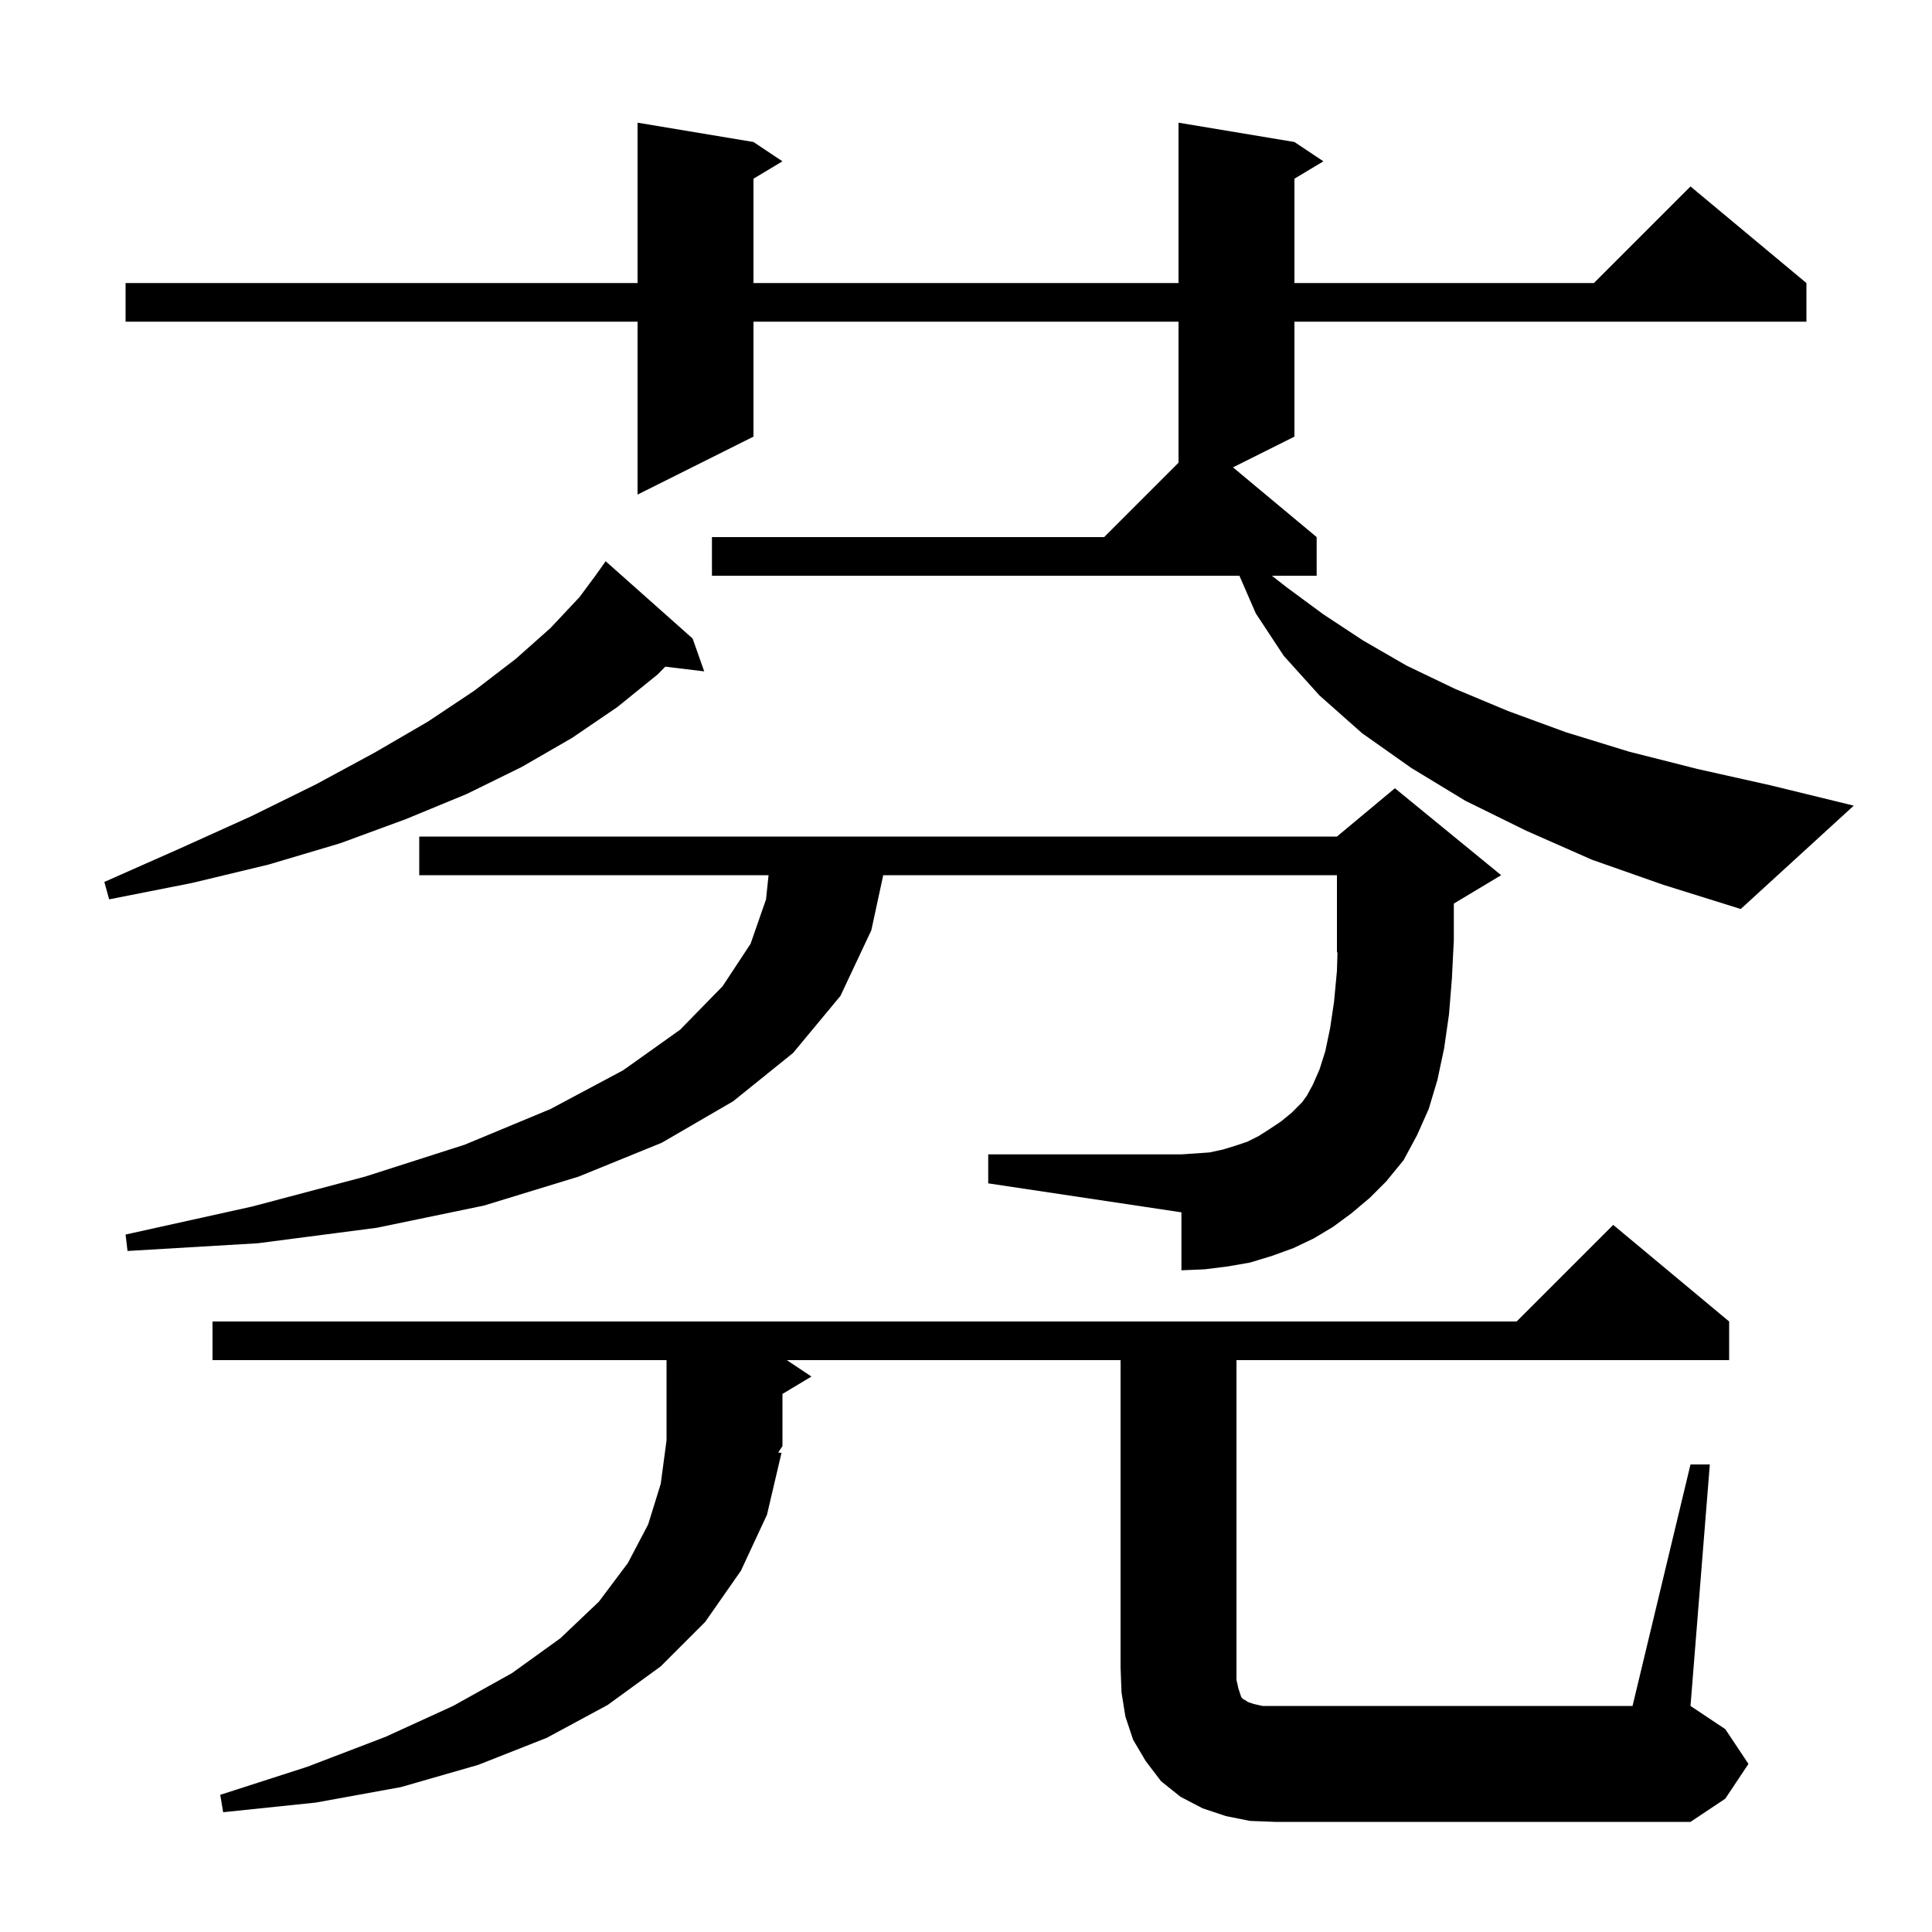 <svg xmlns="http://www.w3.org/2000/svg" xmlns:xlink="http://www.w3.org/1999/xlink" version="1.1" baseProfile="full" viewBox="0 0 200 200" width="200" height="200"><g fill="currentColor"><path d="M 175.0 151.6 L 177.0 151.6 L 175.0 176.6 L 178.6 179.0 L 181.0 182.6 L 178.6 186.2 L 175.0 188.6 L 132.0 188.6 L 129.4 188.5 L 126.9 188.0 L 124.5 187.2 L 122.2 186.0 L 120.2 184.4 L 118.6 182.3 L 117.3 180.1 L 116.5 177.7 L 116.1 175.2 L 116.0 172.6 L 116.0 140.8 L 81.45 140.8 L 84.0 142.5 L 81.0 144.3 L 81.0 149.7 L 80.558 150.363 L 80.9 150.4 L 79.4 156.8 L 76.7 162.6 L 73.0 167.9 L 68.4 172.5 L 62.9 176.5 L 56.6 179.9 L 49.5 182.7 L 41.5 185.0 L 32.7 186.6 L 23.1 187.6 L 22.8 185.8 L 31.8 182.9 L 39.9 179.8 L 46.9 176.6 L 53.0 173.2 L 58.0 169.6 L 62.0 165.8 L 65.0 161.8 L 67.1 157.8 L 68.4 153.6 L 69.0 149.1 L 69.0 140.8 L 22.0 140.8 L 22.0 136.8 L 157.0 136.8 L 167.0 126.8 L 179.0 136.8 L 179.0 140.8 L 128.0 140.8 L 128.0 173.9 L 128.2 174.8 L 128.5 175.7 L 128.7 175.9 L 128.9 176.0 L 129.2 176.2 L 129.8 176.4 L 130.7 176.6 L 169.0 176.6 Z M 139.9 125.6 L 138.0 127.0 L 136.0 128.2 L 133.9 129.2 L 131.7 130.0 L 129.4 130.7 L 127.1 131.1 L 124.7 131.4 L 122.3 131.5 L 122.3 125.5 L 102.3 122.5 L 102.3 119.5 L 122.3 119.5 L 123.8 119.4 L 125.2 119.3 L 126.6 119.0 L 127.9 118.6 L 129.1 118.2 L 130.3 117.6 L 131.4 116.9 L 132.6 116.1 L 133.7 115.2 L 134.8 114.1 L 135.3 113.4 L 135.9 112.3 L 136.6 110.7 L 137.2 108.8 L 137.7 106.4 L 138.1 103.7 L 138.4 100.5 L 138.455 98.577 L 138.4 98.6 L 138.4 90.6 L 91.432 90.6 L 90.2 96.3 L 87.0 103.1 L 82.1 109.0 L 75.9 114.0 L 68.5 118.3 L 59.9 121.8 L 50.1 124.8 L 39.0 127.1 L 26.7 128.7 L 13.2 129.5 L 13.0 127.8 L 26.1 124.9 L 37.8 121.8 L 48.1 118.5 L 57.0 114.8 L 64.5 110.8 L 70.4 106.6 L 74.8 102.1 L 77.7 97.7 L 79.3 93.1 L 79.56 90.6 L 43.4 90.6 L 43.4 86.6 L 138.4 86.6 L 144.4 81.6 L 155.4 90.6 L 150.5 93.54 L 150.5 97.3 L 150.3 101.3 L 150.0 105.0 L 149.5 108.5 L 148.8 111.8 L 147.9 114.8 L 146.7 117.5 L 145.3 120.1 L 143.5 122.3 L 141.8 124.0 Z M 164.8 89.0 L 158.0 86.0 L 151.7 82.9 L 146.1 79.5 L 141.0 75.9 L 136.6 72.0 L 132.9 67.9 L 130.0 63.5 L 128.304 59.6 L 73.7 59.6 L 73.7 55.6 L 114.3 55.6 L 122.0 47.9 L 122.0 33.3 L 78.0 33.3 L 78.0 45.2 L 66.0 51.2 L 66.0 33.3 L 13.0 33.3 L 13.0 29.3 L 66.0 29.3 L 66.0 12.7 L 78.0 14.7 L 81.0 16.7 L 78.0 18.5 L 78.0 29.3 L 122.0 29.3 L 122.0 12.7 L 134.0 14.7 L 137.0 16.7 L 134.0 18.5 L 134.0 29.3 L 165.0 29.3 L 175.0 19.3 L 187.0 29.3 L 187.0 33.3 L 134.0 33.3 L 134.0 45.2 L 127.638 48.381 L 136.3 55.6 L 136.3 59.6 L 131.669 59.6 L 133.2 60.8 L 137.0 63.6 L 141.1 66.3 L 145.6 68.9 L 150.6 71.3 L 156.1 73.6 L 162.1 75.8 L 168.6 77.8 L 175.7 79.6 L 183.3 81.3 L 191.9 83.4 L 180.2 94.1 L 172.2 91.6 Z M 71.7 66.1 L 72.9 69.5 L 68.866 69.013 L 68.1 69.8 L 63.9 73.2 L 59.2 76.4 L 54.0 79.4 L 48.3 82.2 L 42.0 84.8 L 35.2 87.3 L 27.8 89.5 L 19.9 91.4 L 11.3 93.1 L 10.8 91.3 L 18.7 87.8 L 26.0 84.5 L 32.7 81.2 L 38.8 77.9 L 44.3 74.7 L 49.1 71.5 L 53.4 68.2 L 57.0 65.0 L 60.0 61.8 L 61.704 59.503 L 61.7 59.5 L 62.7 58.1 Z "/></g></svg>